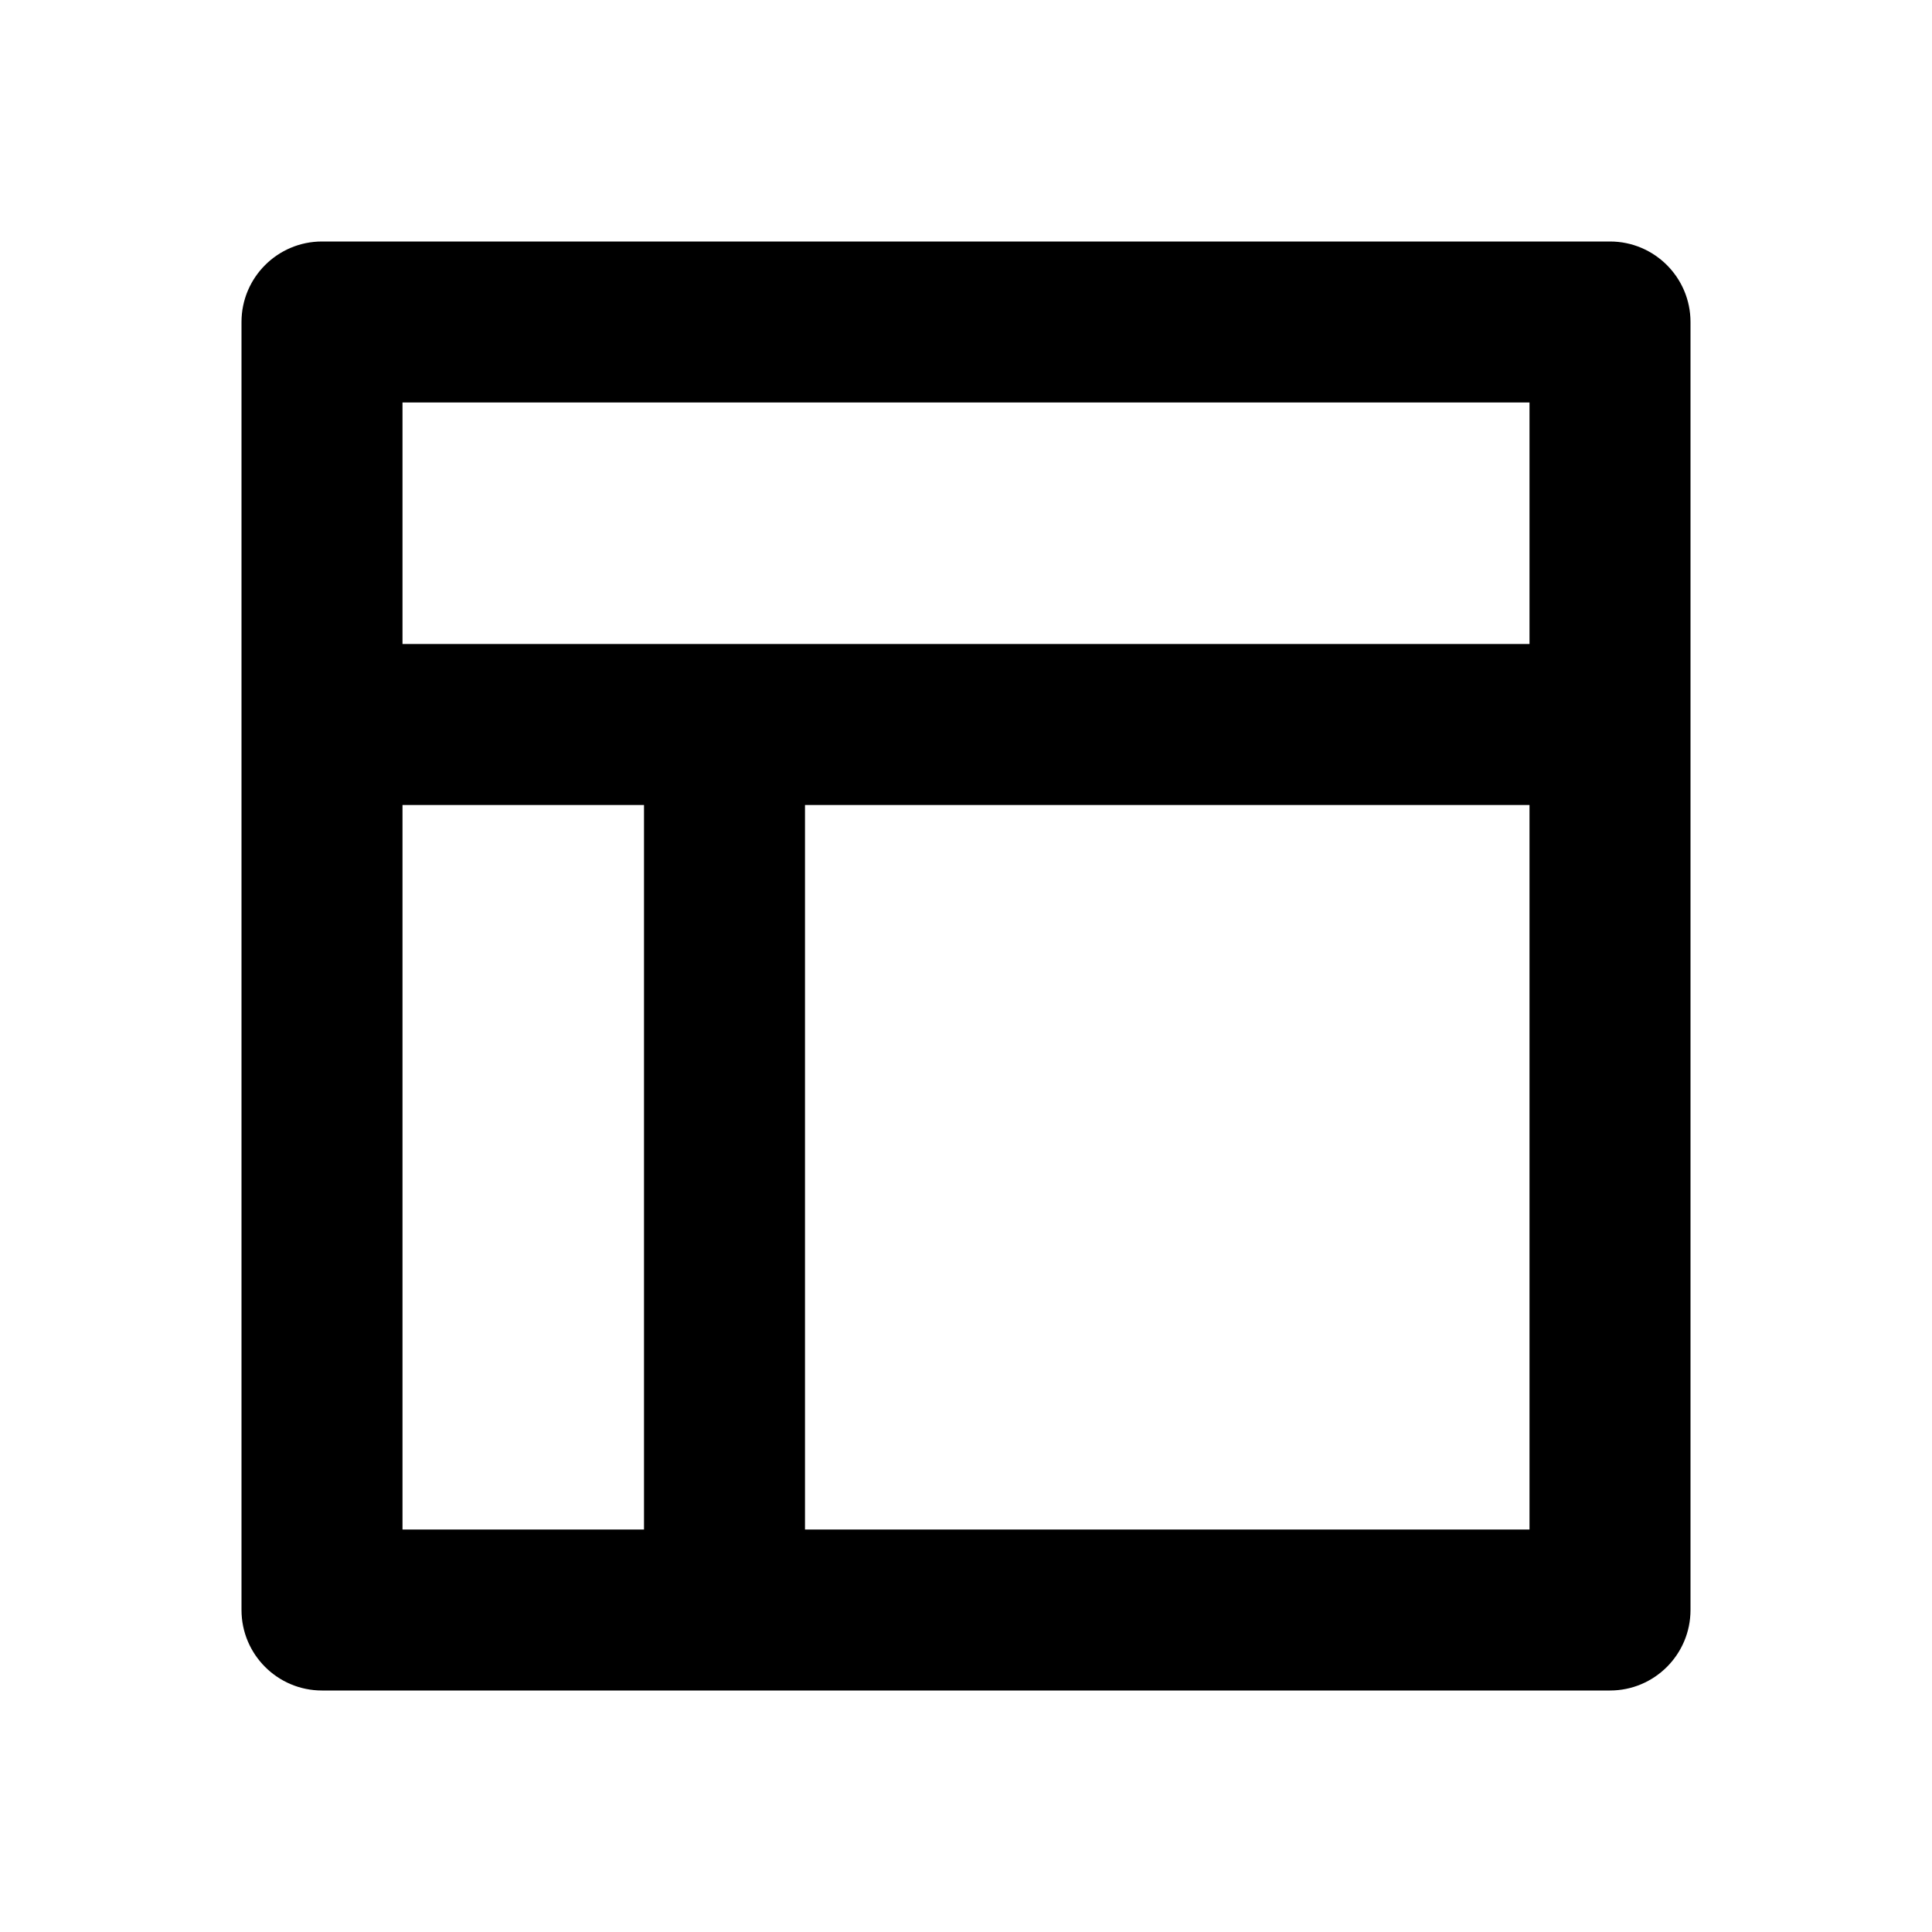 <svg viewBox="0 0 24 24" fill="currentColor" xmlns="http://www.w3.org/2000/svg"><path d="M4 21C3.448 21 3 20.552 3 20V4C3 3.448 3.448 3 4 3H20C20.552 3 21 3.448 21 4V20C21 20.552 20.552 21 20 21H4ZM8 10H5V19H8V10ZM19 10H10V19H19V10ZM19 5H5V8H19V5Z"/></svg>